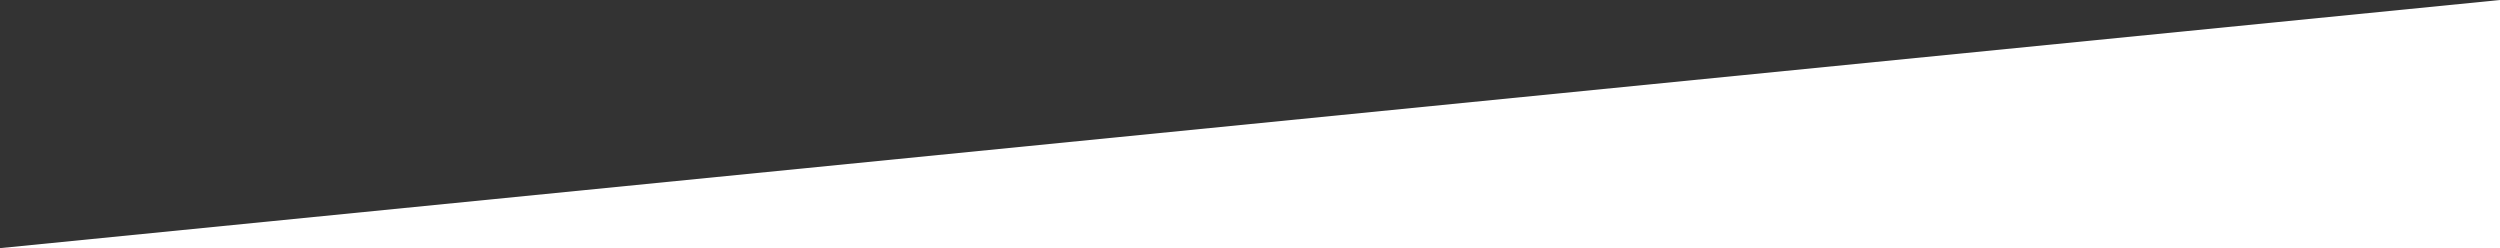 <?xml version="1.0" encoding="utf-8"?>
<!-- Generator: Adobe Illustrator 21.0.2, SVG Export Plug-In . SVG Version: 6.00 Build 0)  -->
<svg version="1.1" id="Isolation_Mode" xmlns="http://www.w3.org/2000/svg" xmlns:xlink="http://www.w3.org/1999/xlink" x="0px"
	 y="0px" viewBox="0 0 534 53" style="enable-background:new 0 0 534 53;" xml:space="preserve">
<rect x="0" y="0" width="534" height="53" fill="#333333" stroke="none"/>
<style type="text/css">
	.st0{fill:#FFFFFF;}
</style>
<polygon class="st0" points="0,53 534,53 534,0 "/>
</svg>
